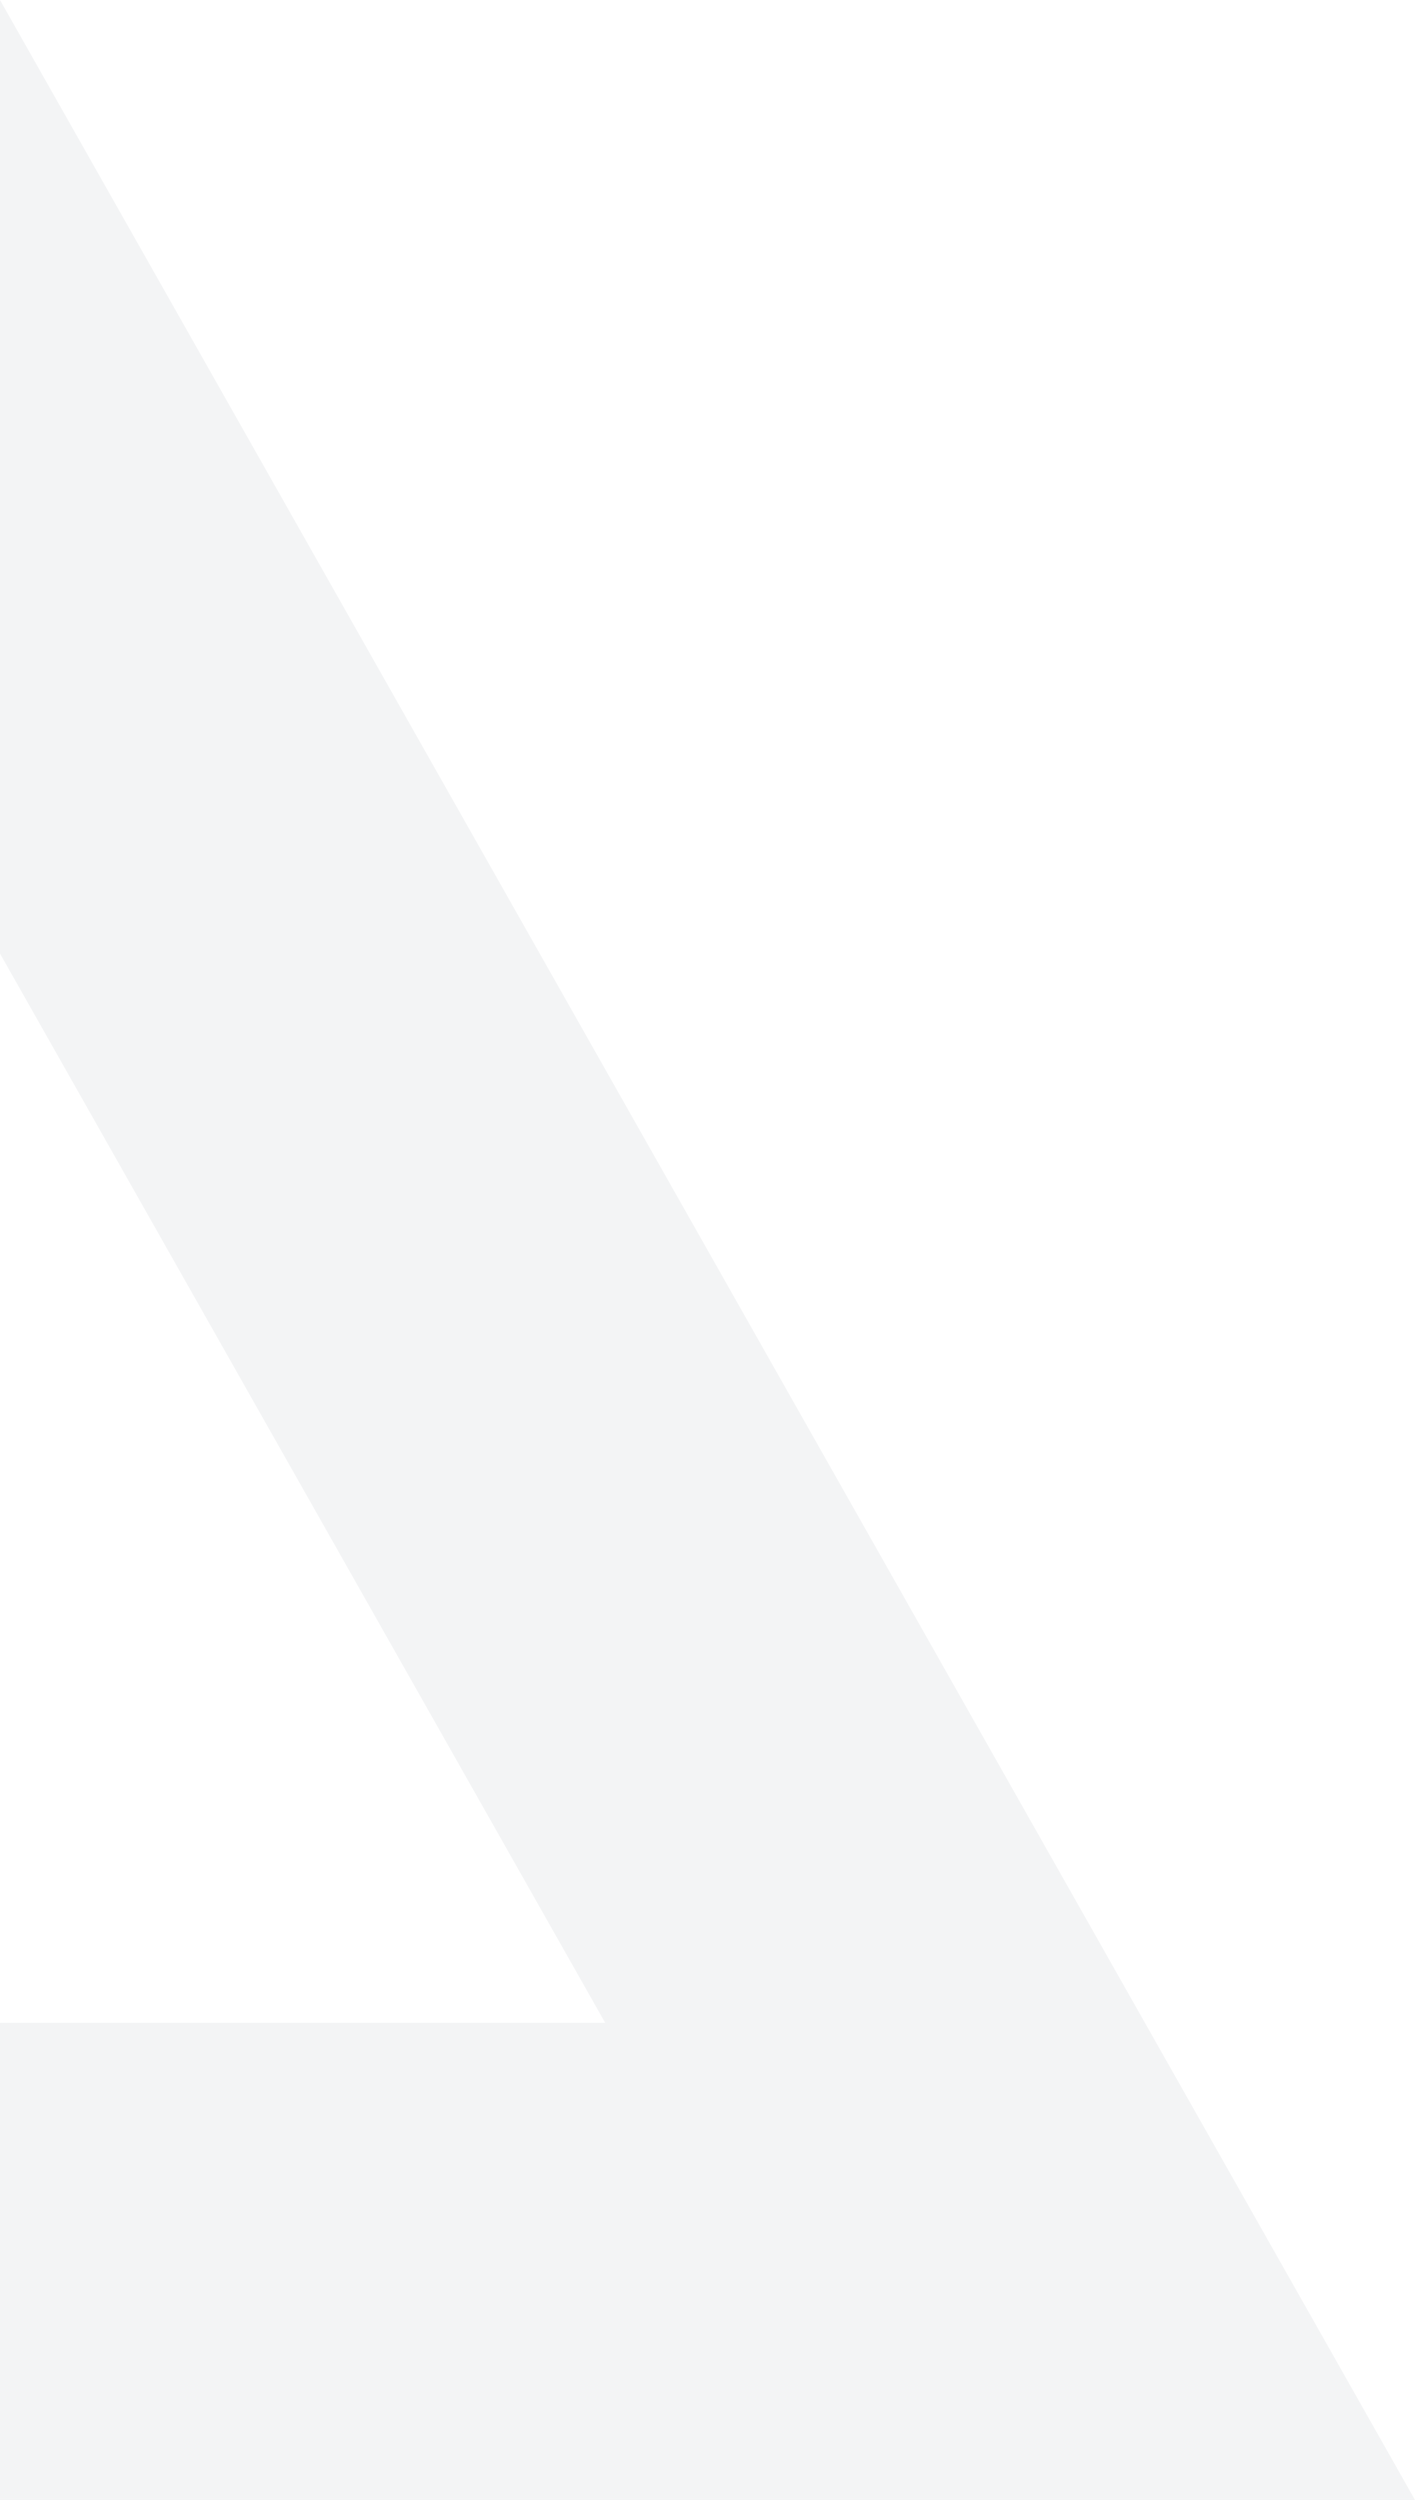<svg xmlns="http://www.w3.org/2000/svg" width="364.203" height="643.313" viewBox="0 0 364.203 643.313">
  <g id="Grupo_10129" data-name="Grupo 10129" transform="translate(0 0.001)">
    <path id="Caminho_4219" data-name="Caminho 4219" d="M0,0,364.2,643.311h0Z" transform="translate(0 0)" fill="rgba(10,27,43,0.05)"/>
    <path id="Caminho_4220" data-name="Caminho 4220" d="M0,0H0Z" fill="rgba(10,27,43,0.05)"/>
    <path id="Caminho_4221" data-name="Caminho 4221" d="M0,567.525H0Z" transform="translate(0 75.786)" fill="rgba(10,27,43,0.05)"/>
    <path id="Caminho_4222" data-name="Caminho 4222" d="M0,0H0V245.382L155.768,520.526H0V643.311H364.2Z" transform="translate(0 0)" fill="rgba(10,27,43,0.05)"/>
  </g>
</svg>
